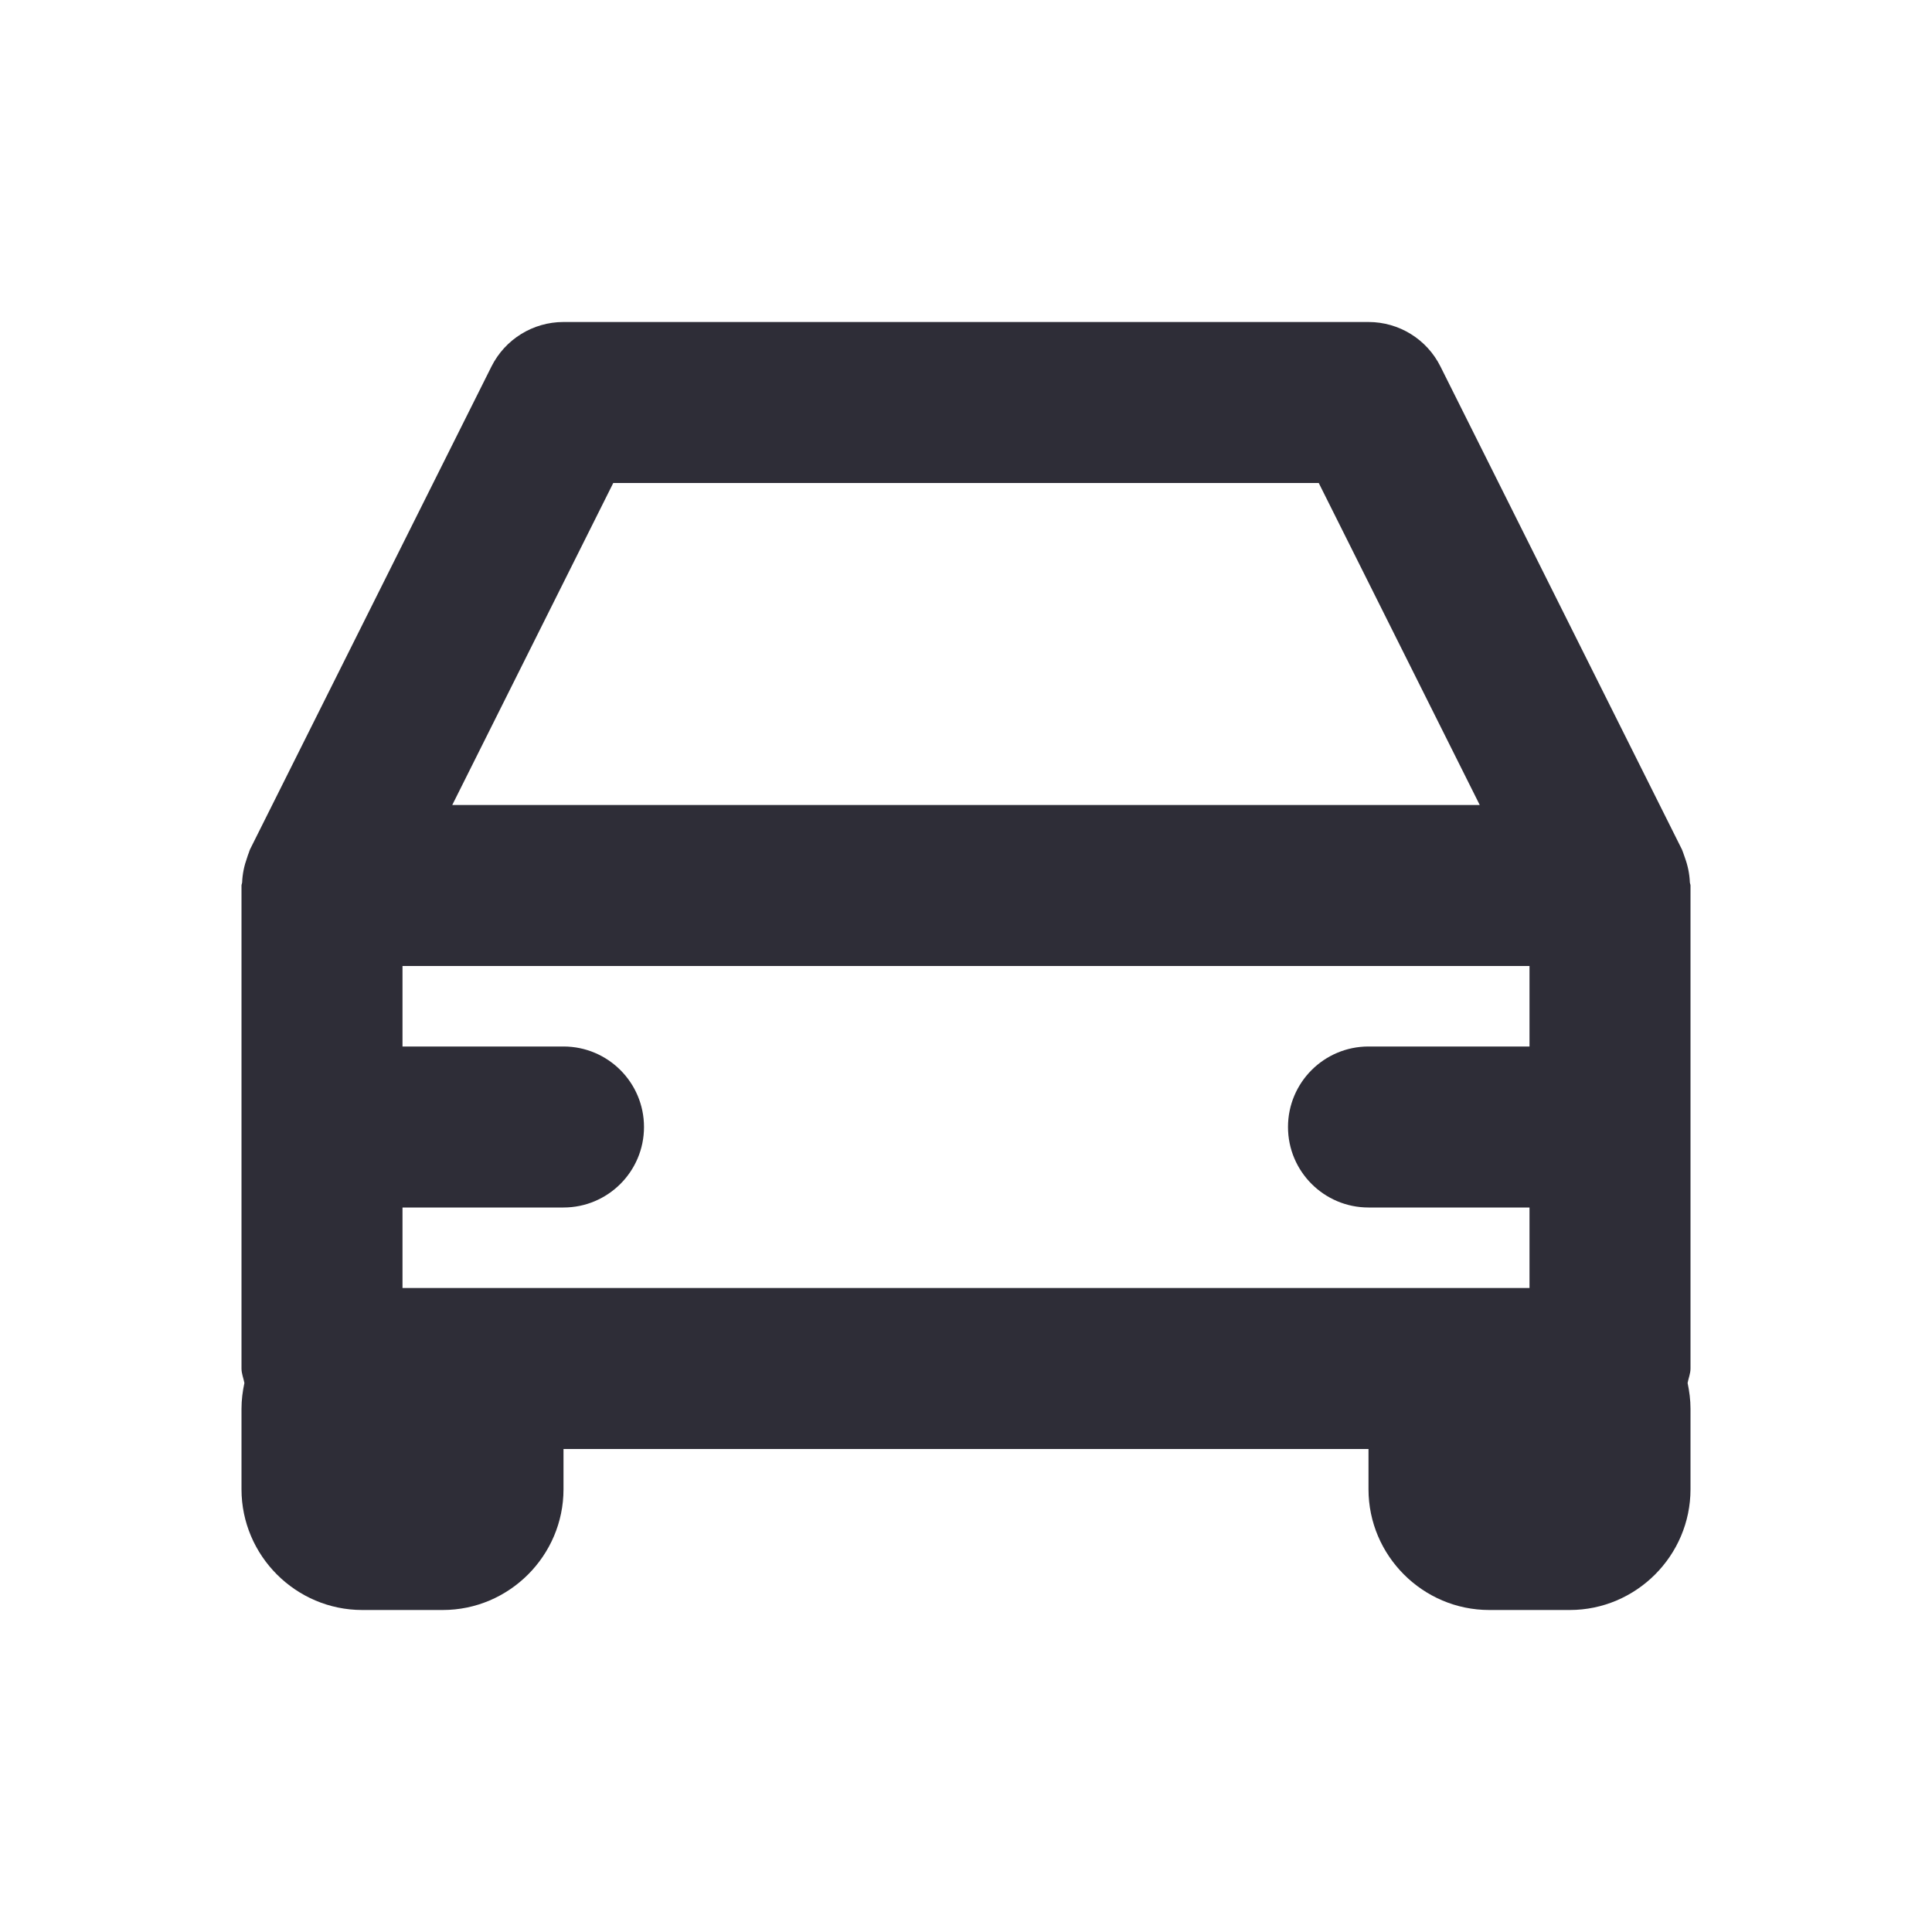 <svg width="24" height="24" viewBox="0 0 24 24" fill="none" xmlns="http://www.w3.org/2000/svg">
<path fill-rule="evenodd" clip-rule="evenodd" d="M7.618 6H16.382L18.382 10H5.618L7.618 6ZM5.5 16H5V15H7C7.552 15 8 14.552 8 14C8 13.448 7.552 13 7 13H5V12H19V13H17C16.448 13 16 13.448 16 14C16 14.552 16.448 15 17 15H19V16H18.5H5.5ZM21 11C21 10.986 20.993 10.975 20.992 10.961C20.988 10.857 20.967 10.755 20.931 10.656C20.922 10.634 20.917 10.612 20.908 10.59C20.902 10.578 20.9 10.565 20.894 10.553L17.894 4.553C17.725 4.214 17.379 4 17 4H7C6.621 4 6.275 4.214 6.105 4.553L3.105 10.553C3.099 10.565 3.097 10.578 3.092 10.59C3.082 10.612 3.077 10.634 3.069 10.656C3.033 10.755 3.012 10.857 3.008 10.961C3.007 10.975 3 10.986 3 11V17C3 17.064 3.025 17.12 3.036 17.18C3.014 17.284 3 17.39 3 17.5V18.5C3 19.325 3.675 20 4.5 20H5.5C6.325 20 7 19.325 7 18.5V18H17V18.5C17 19.325 17.675 20 18.5 20H19.5C20.325 20 21 19.325 21 18.5V17.5C21 17.39 20.986 17.284 20.964 17.18C20.975 17.12 21 17.064 21 17V11Z" fill="#2E2D37"/>
</svg>
